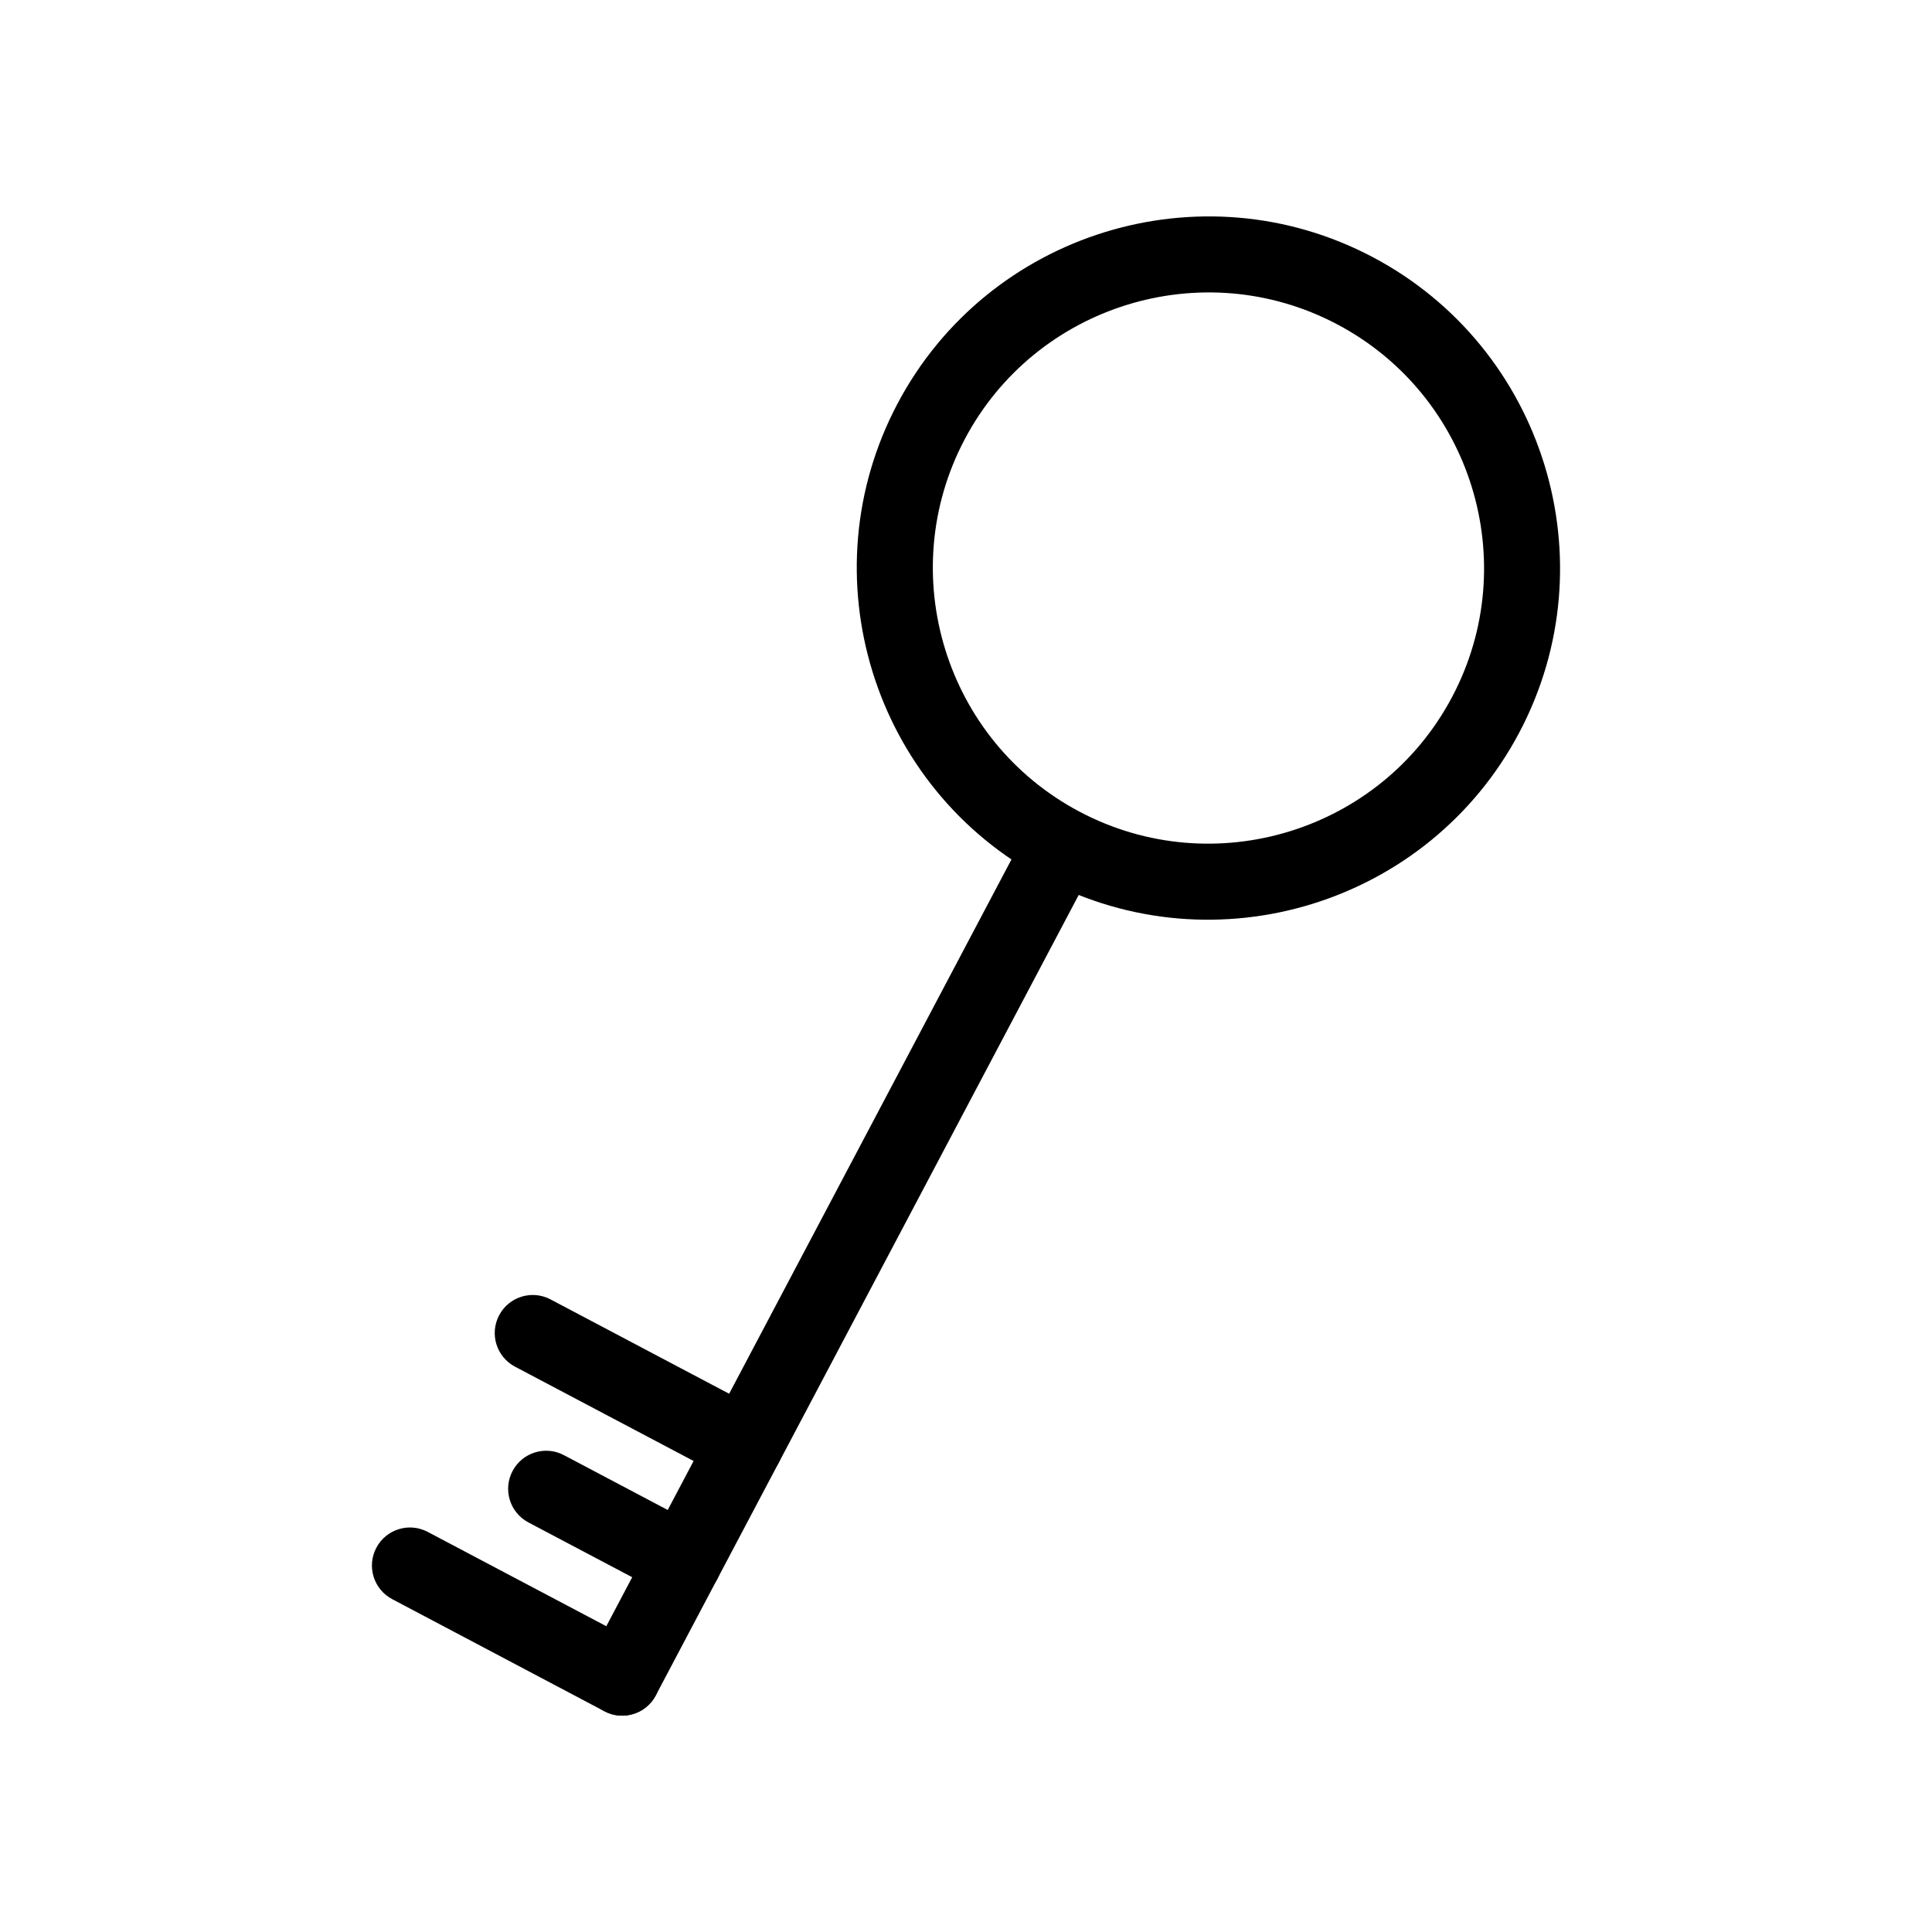 <?xml version="1.0" encoding="UTF-8"?>
<!-- Uploaded to: ICON Repo, www.svgrepo.com, Generator: ICON Repo Mixer Tools -->
<svg fill="#000000" width="800px" height="800px" version="1.1" viewBox="144 144 512 512" xmlns="http://www.w3.org/2000/svg">
 <g>
  <path d="m420.71 376.95c-45.445-24.012-62.887-80.508-38.875-125.95 24.012-45.445 80.52-62.875 125.95-38.863 45.434 24.012 62.875 80.508 38.863 125.95-24.012 45.441-80.512 62.875-125.94 38.863zm77.664-147c-35.609-18.824-79.902-5.148-98.715 30.461s-5.148 79.902 30.469 98.715c35.621 18.824 79.902 5.148 98.715-30.461 18.816-35.605 5.152-79.891-30.469-98.715z"/>
  <path d="m317.79 593.3c-2.602 4.918-8.695 6.801-13.621 4.203-4.926-2.602-6.801-8.688-4.203-13.621l115.33-218.27c2.602-4.918 8.688-6.801 13.621-4.203 4.918 2.602 6.801 8.695 4.203 13.613z"/>
  <path d="m334.07 562.49c2.602-4.918 0.727-11.012-4.203-13.621l-36.414-19.234c-4.926-2.609-11.012-0.727-13.621 4.203-2.602 4.918-0.727 11.012 4.203 13.621l36.426 19.234c4.914 2.598 11 0.715 13.609-4.203z"/>
  <path d="m317.79 593.3c-2.602 4.918-8.695 6.801-13.621 4.203l-56.234-29.715c-4.926-2.602-6.801-8.688-4.203-13.613 2.602-4.926 8.695-6.812 13.621-4.203l56.246 29.703c4.918 2.609 6.805 8.688 4.191 13.625z"/>
  <path d="m350.34 531.68c-2.602 4.926-8.688 6.812-13.613 4.203l-56.246-29.703c-4.926-2.609-6.801-8.695-4.203-13.621 2.602-4.926 8.695-6.812 13.621-4.203l56.234 29.703c4.934 2.617 6.805 8.703 4.207 13.621z"/>
 </g>
</svg>